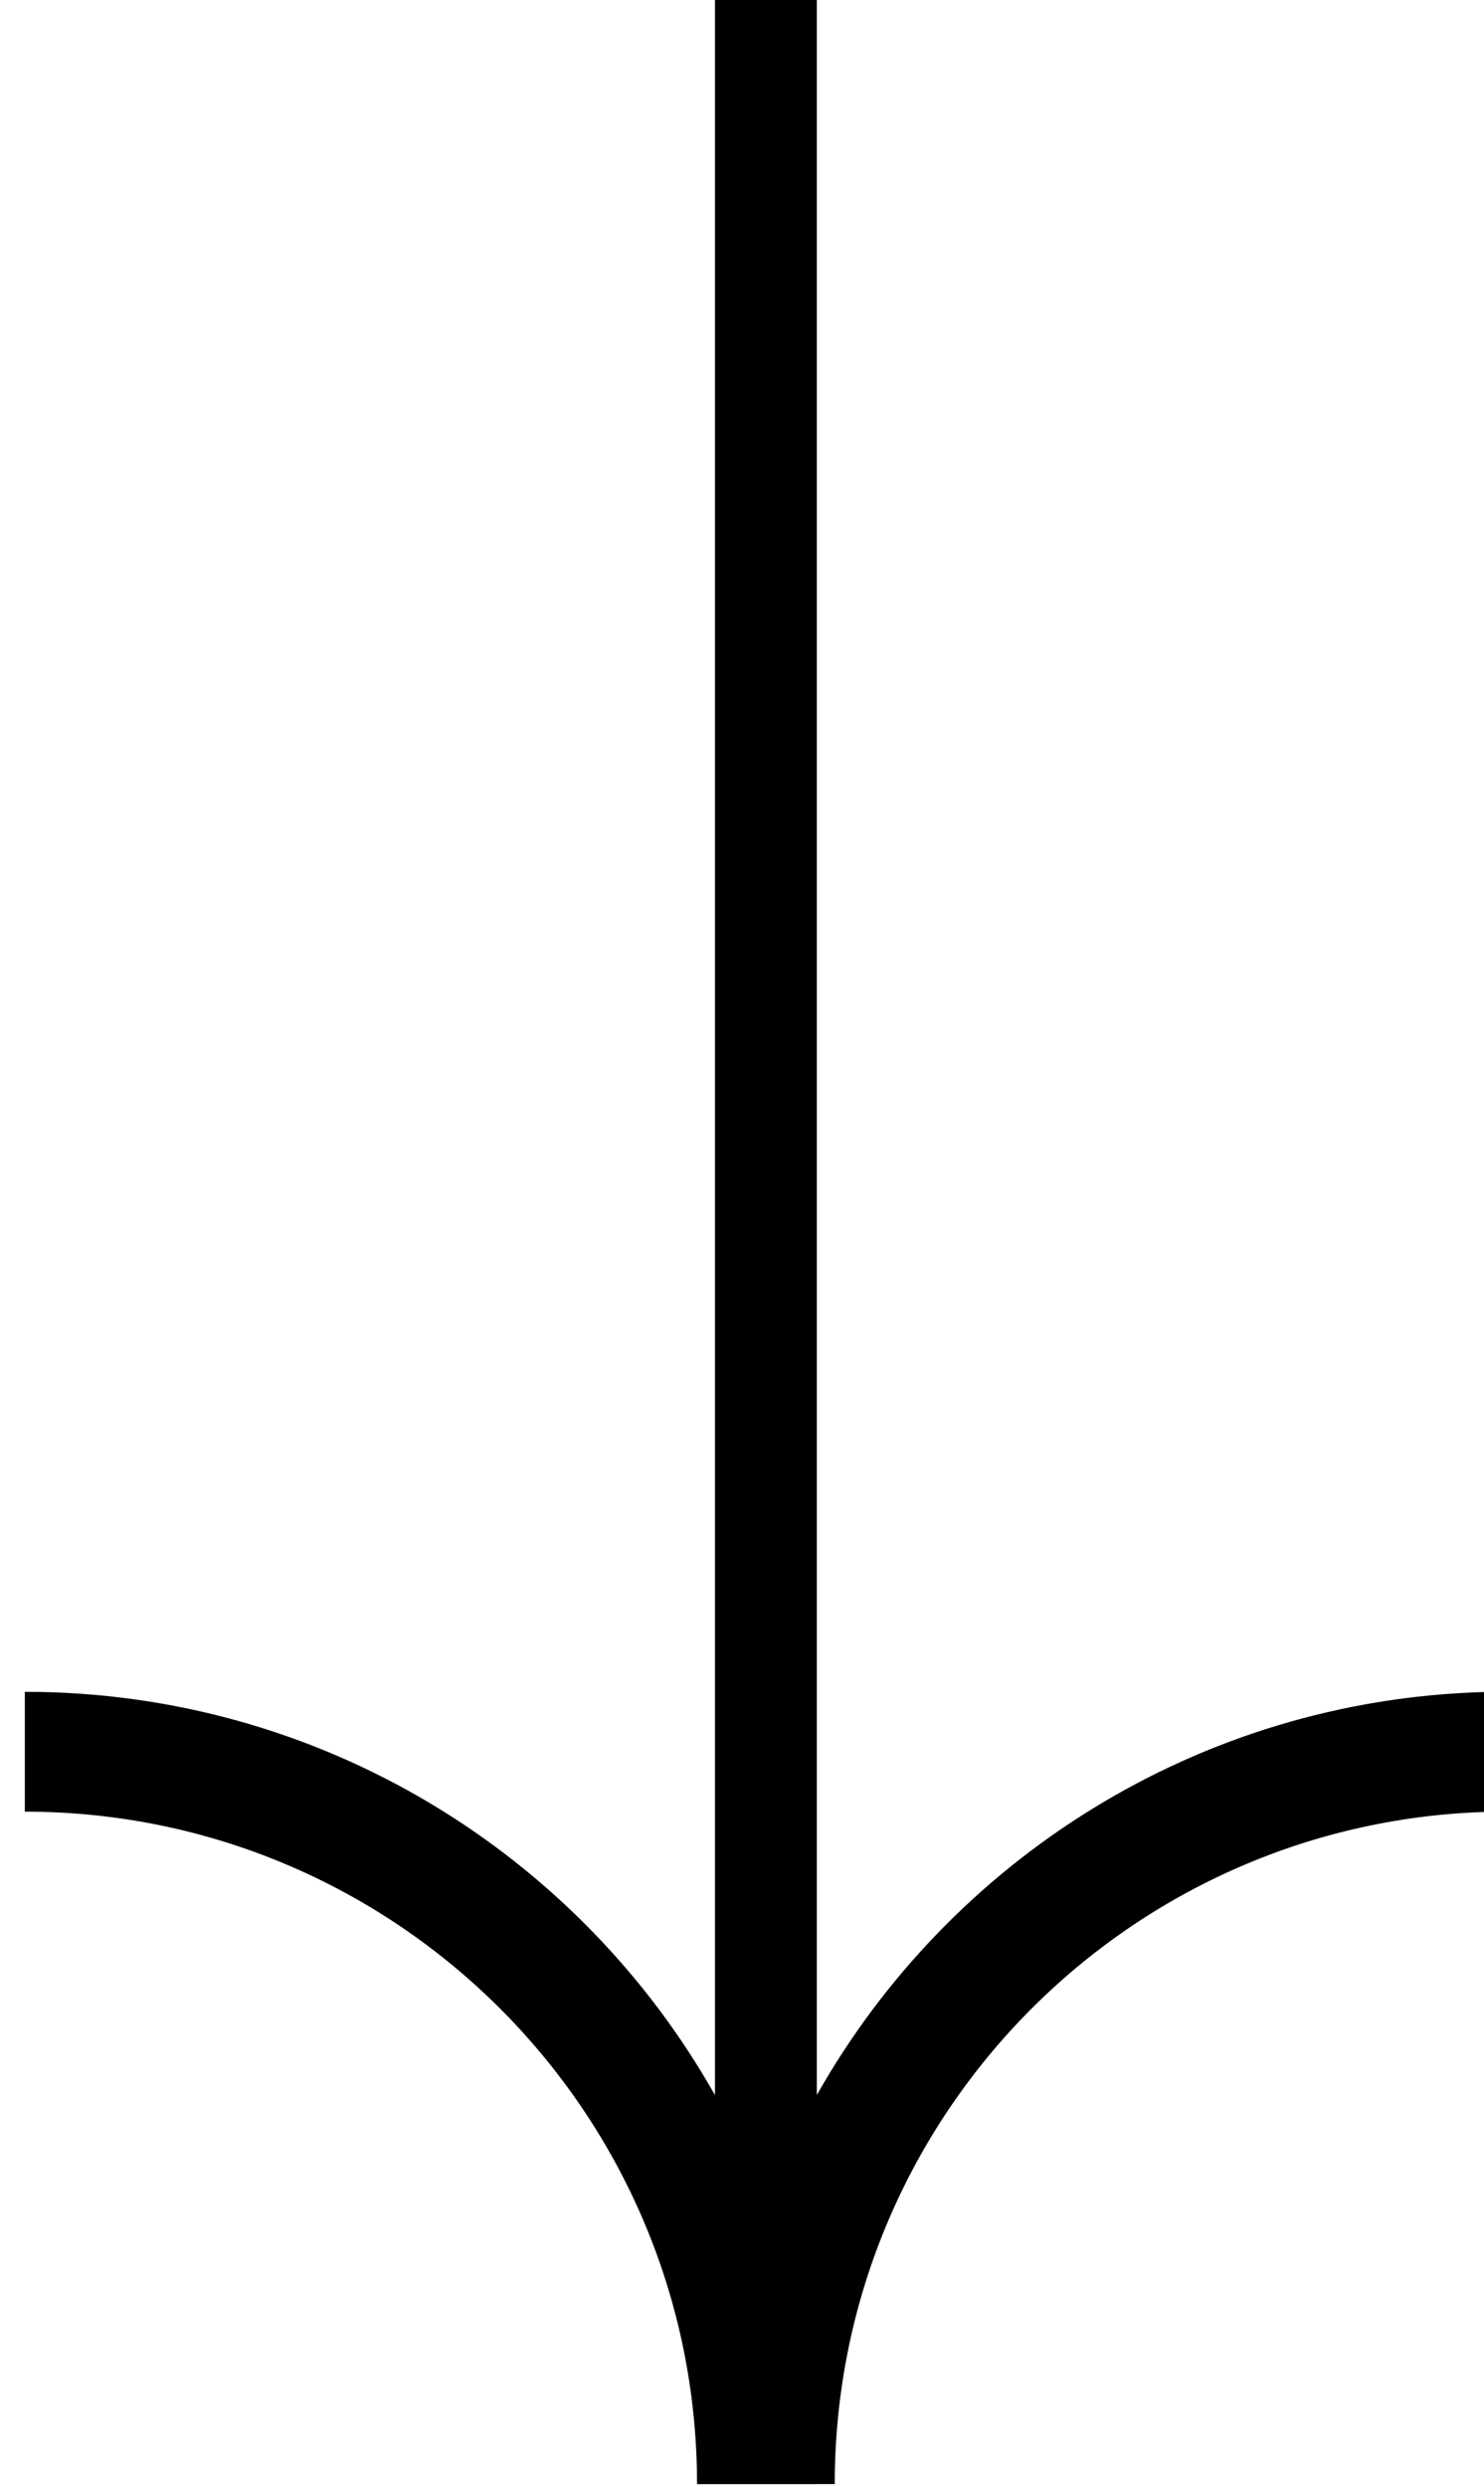 <svg width="40" height="67" viewBox="0 0 40 67" fill="none" xmlns="http://www.w3.org/2000/svg">
<path fill-rule="evenodd" clip-rule="evenodd" d="M19.271 56.449C15.608 49.963 8.65 45.583 0.669 45.583L0.669 48.812C10.676 48.813 18.788 56.925 18.788 66.931L22.017 66.931L22.017 66.929L22.5 66.929C22.5 57.13 30.279 49.147 40 48.821L40 45.589C32.279 45.809 25.585 50.128 22.017 56.447L22.017 9.33124e-07L19.271 8.13099e-07L19.271 56.449Z" fill="black"/>
</svg>
